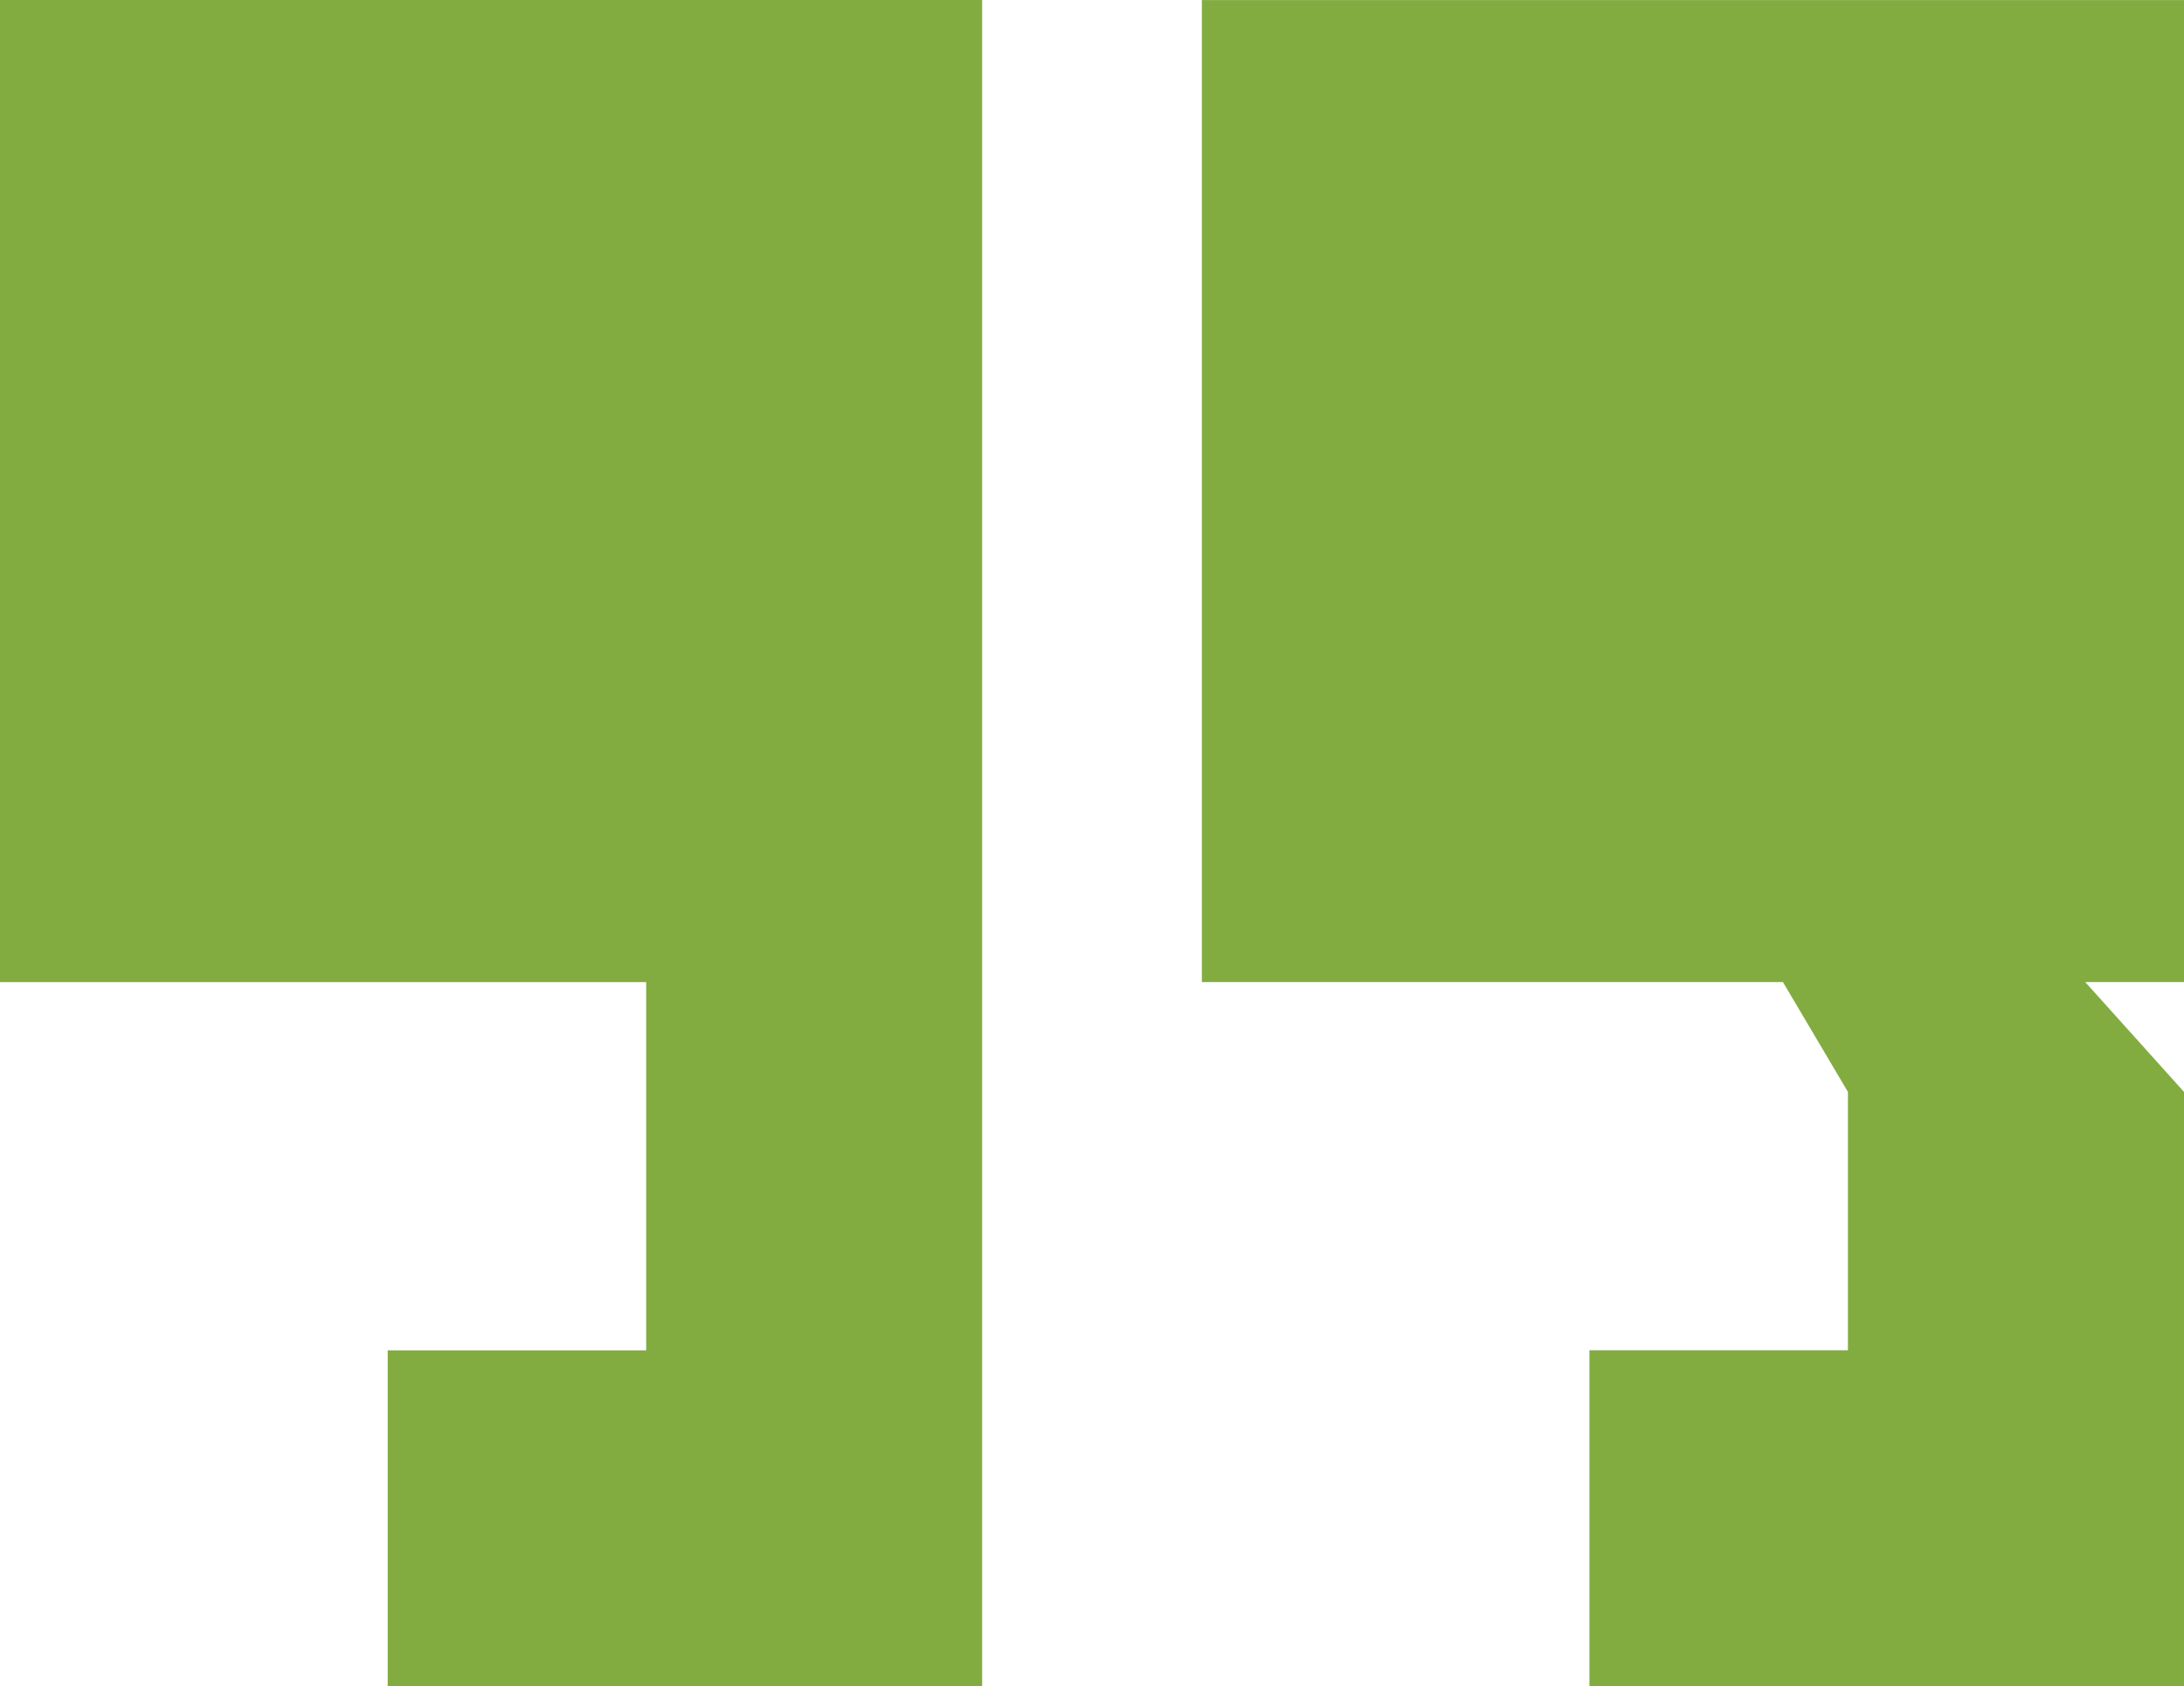<svg xmlns="http://www.w3.org/2000/svg" width="59.229" height="45.734" viewBox="0 0 59.229 45.734"><g id="Group_294" data-name="Group 294" transform="translate(-1331.484 -1590.433)"><path id="Path_47" data-name="Path 47" d="M337.323-114.767h26.635V-141.4H337.323Zm0-26.633,17.521,29.612v7.007h-7.01v9.114h16.124v-16.122Z" transform="translate(1026.755 1731.834)" fill="#82ac40"></path><g id="Group_19" data-name="Group 19" transform="translate(1331.484 1590.433)"><path id="Path_49" data-name="Path 49" d="M15.863,27.238V-18.5H-10.772V8.139H6.752v3.224h0v6.763H-.258v9.112H15.863Z" transform="translate(10.772 18.496)" fill="#82ac40"></path></g></g></svg>